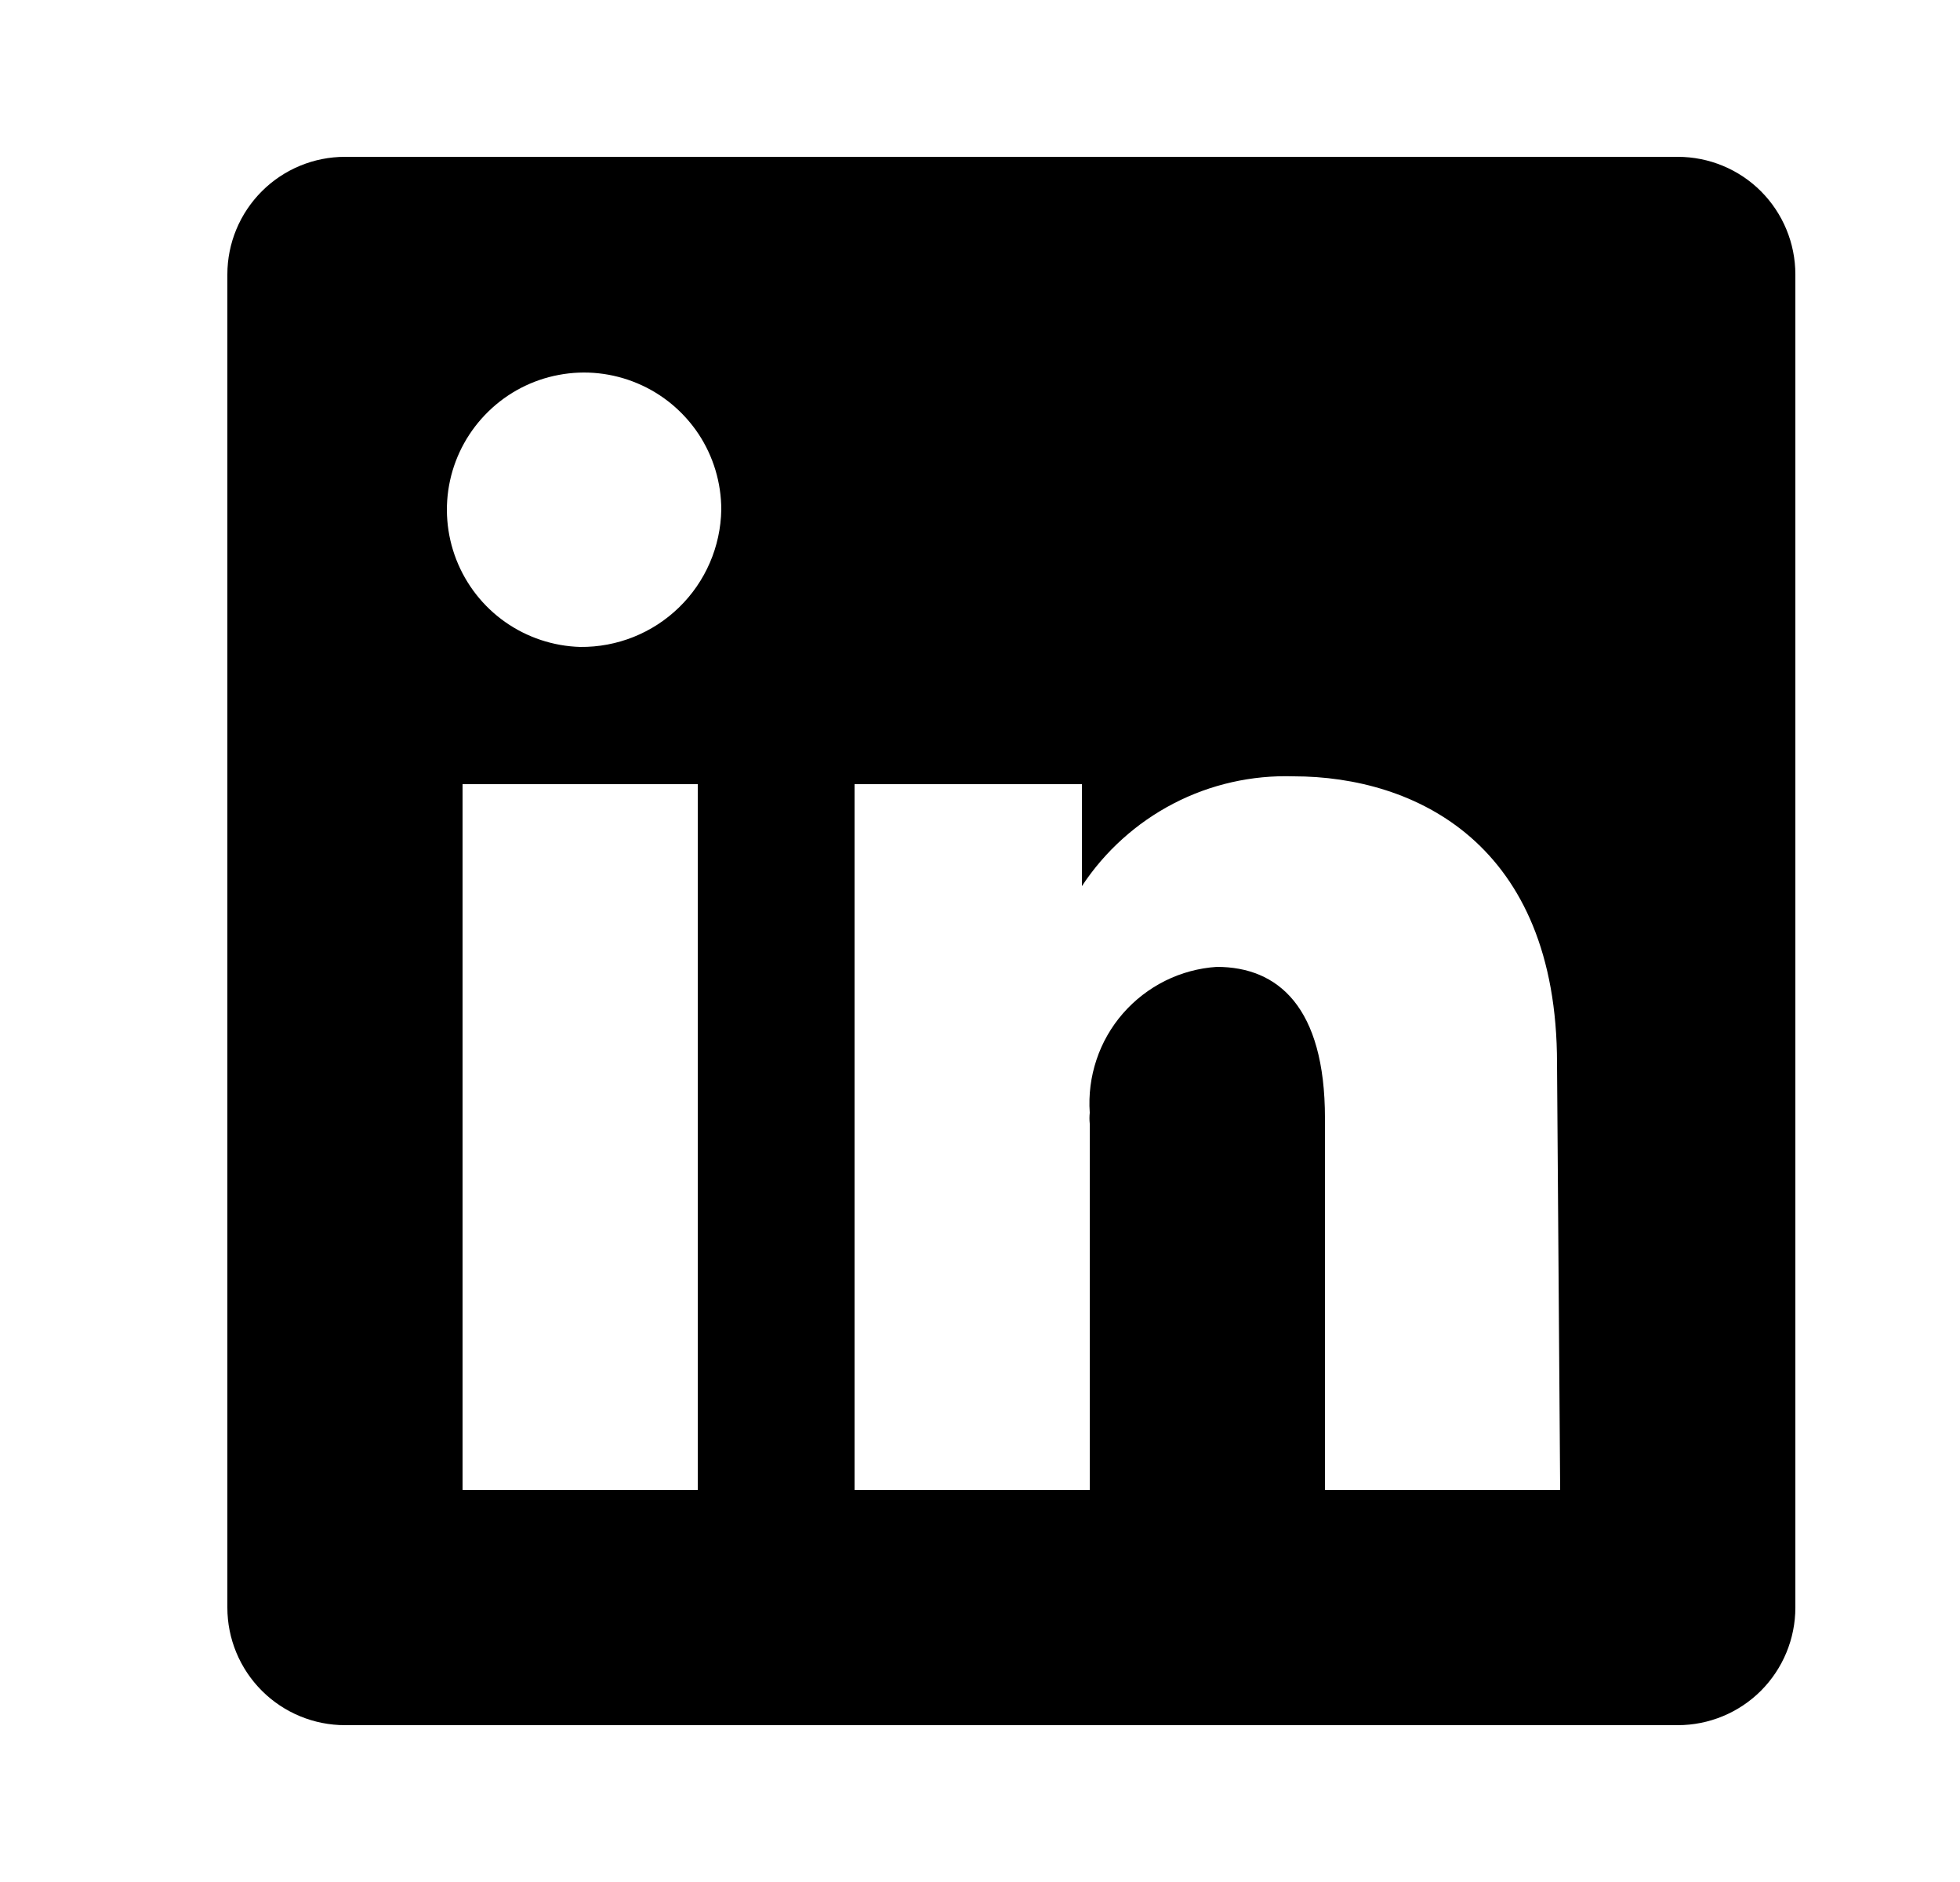 <svg width="25" height="24" viewBox="0 0 25 24" fill="none" xmlns="http://www.w3.org/2000/svg">
<path d="M21.4 2H4.4C4.003 2 3.621 2.158 3.34 2.439C3.058 2.721 2.9 3.102 2.9 3.5V20.5C2.9 20.898 3.058 21.279 3.34 21.561C3.621 21.842 4.003 22 4.4 22H21.4C21.798 22 22.18 21.842 22.461 21.561C22.742 21.279 22.9 20.898 22.9 20.5V3.5C22.9 3.102 22.742 2.721 22.461 2.439C22.18 2.158 21.798 2 21.4 2ZM8.9 19H5.9V10H8.9V19ZM7.4 8.25C7.057 8.24 6.723 8.129 6.442 7.931C6.161 7.733 5.945 7.456 5.82 7.136C5.695 6.815 5.667 6.465 5.74 6.129C5.813 5.793 5.984 5.486 6.231 5.246C6.477 5.006 6.789 4.844 7.127 4.781C7.465 4.717 7.814 4.755 8.131 4.889C8.448 5.022 8.718 5.247 8.909 5.533C9.099 5.82 9.2 6.156 9.2 6.5C9.192 6.97 8.999 7.418 8.661 7.746C8.324 8.074 7.871 8.255 7.4 8.25ZM19.9 19H16.9V14.26C16.9 12.84 16.3 12.33 15.52 12.33C15.292 12.345 15.068 12.405 14.863 12.507C14.658 12.609 14.474 12.751 14.324 12.923C14.173 13.096 14.058 13.297 13.986 13.514C13.913 13.732 13.884 13.961 13.9 14.19C13.895 14.236 13.895 14.284 13.9 14.33V19H10.9V10H13.8V11.3C14.093 10.855 14.495 10.493 14.968 10.247C15.44 10.002 15.968 9.883 16.5 9.9C18.05 9.9 19.86 10.76 19.86 13.56L19.9 19Z" fill="black"/>
</svg>
